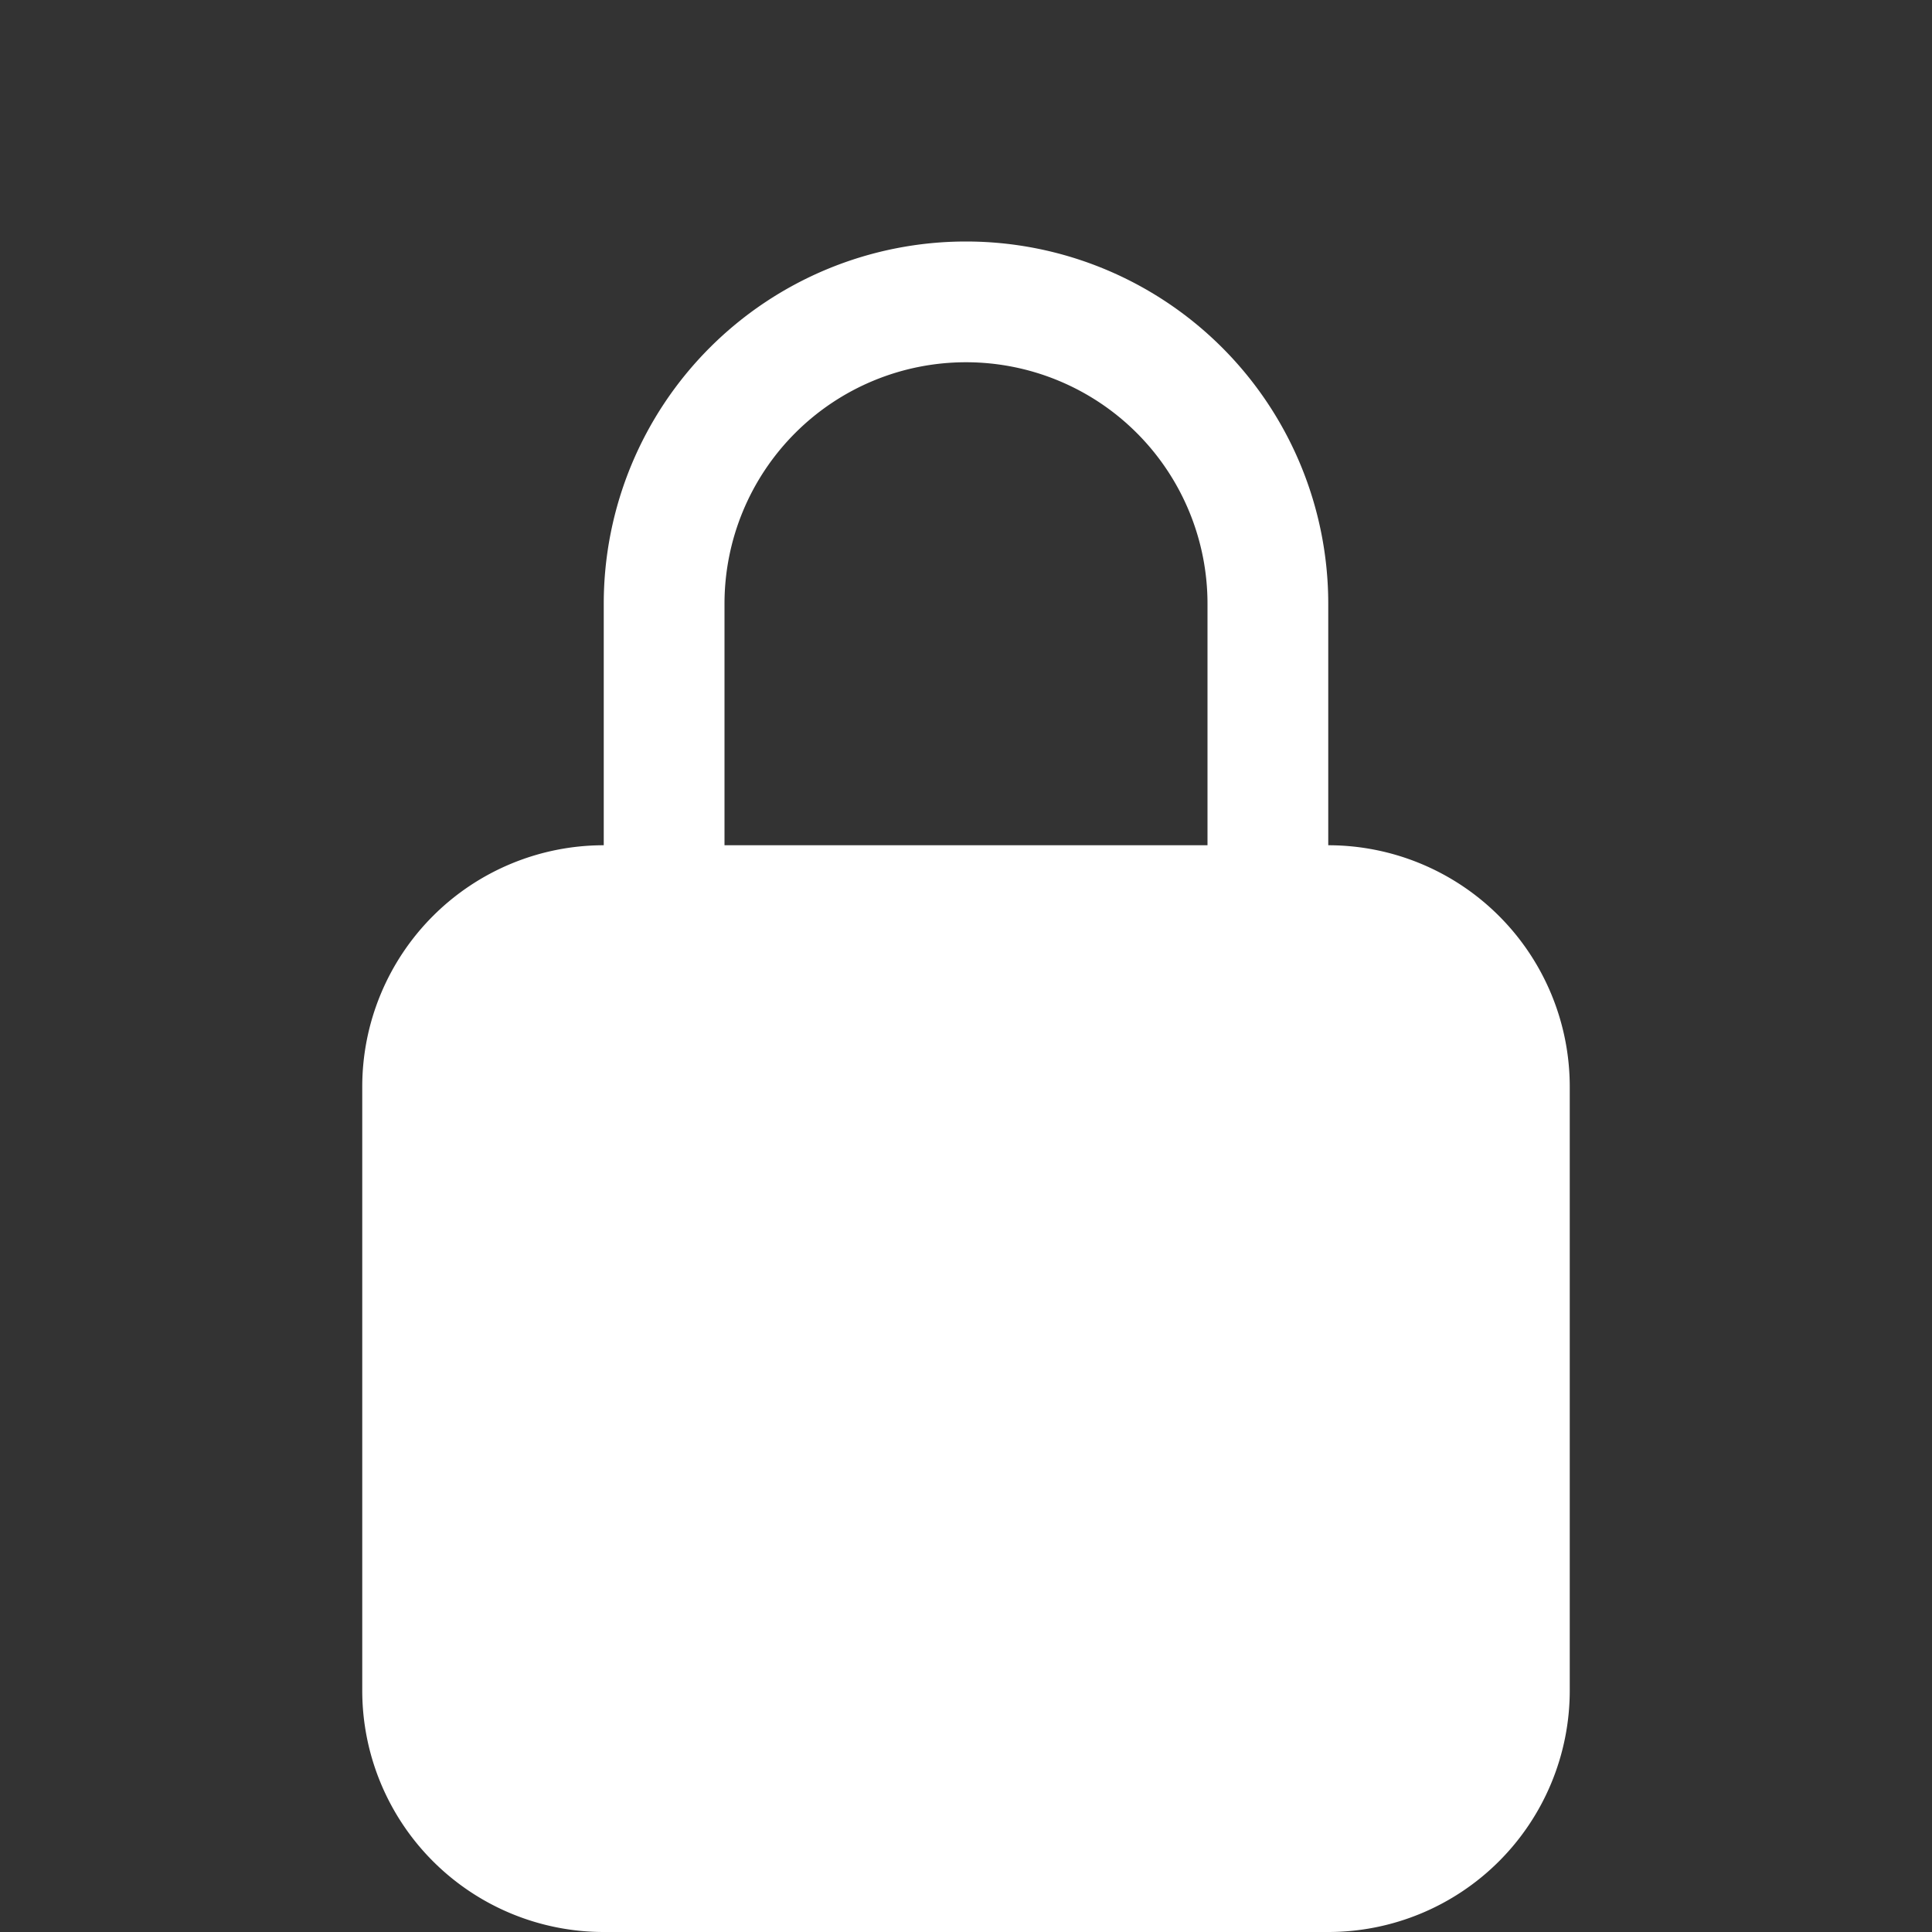 <svg xmlns="http://www.w3.org/2000/svg" width="32" height="32" fill="#FFFFFF" class="bi bi-lock-fill" viewBox="0 0 32 32">
  <rect x="0" y="0" width="32" height="32" fill="#333333" stroke="none"/>
  <path d="M 16 6 a 4 4 90 0 1 4 4 v 4 H 12 V 10 a 4 4 90 0 1 4 -4 m 6 8 V 10 a 6 6 90 0 0 -12 0 v 4 a 4 4 90 0 0 -4 4 v 10 a 4 4 90 0 0 4 4 h 12 a 4 4 90 0 0 4 -4 V 18 a 4 4 90 0 0 -4 -4"/>
</svg>